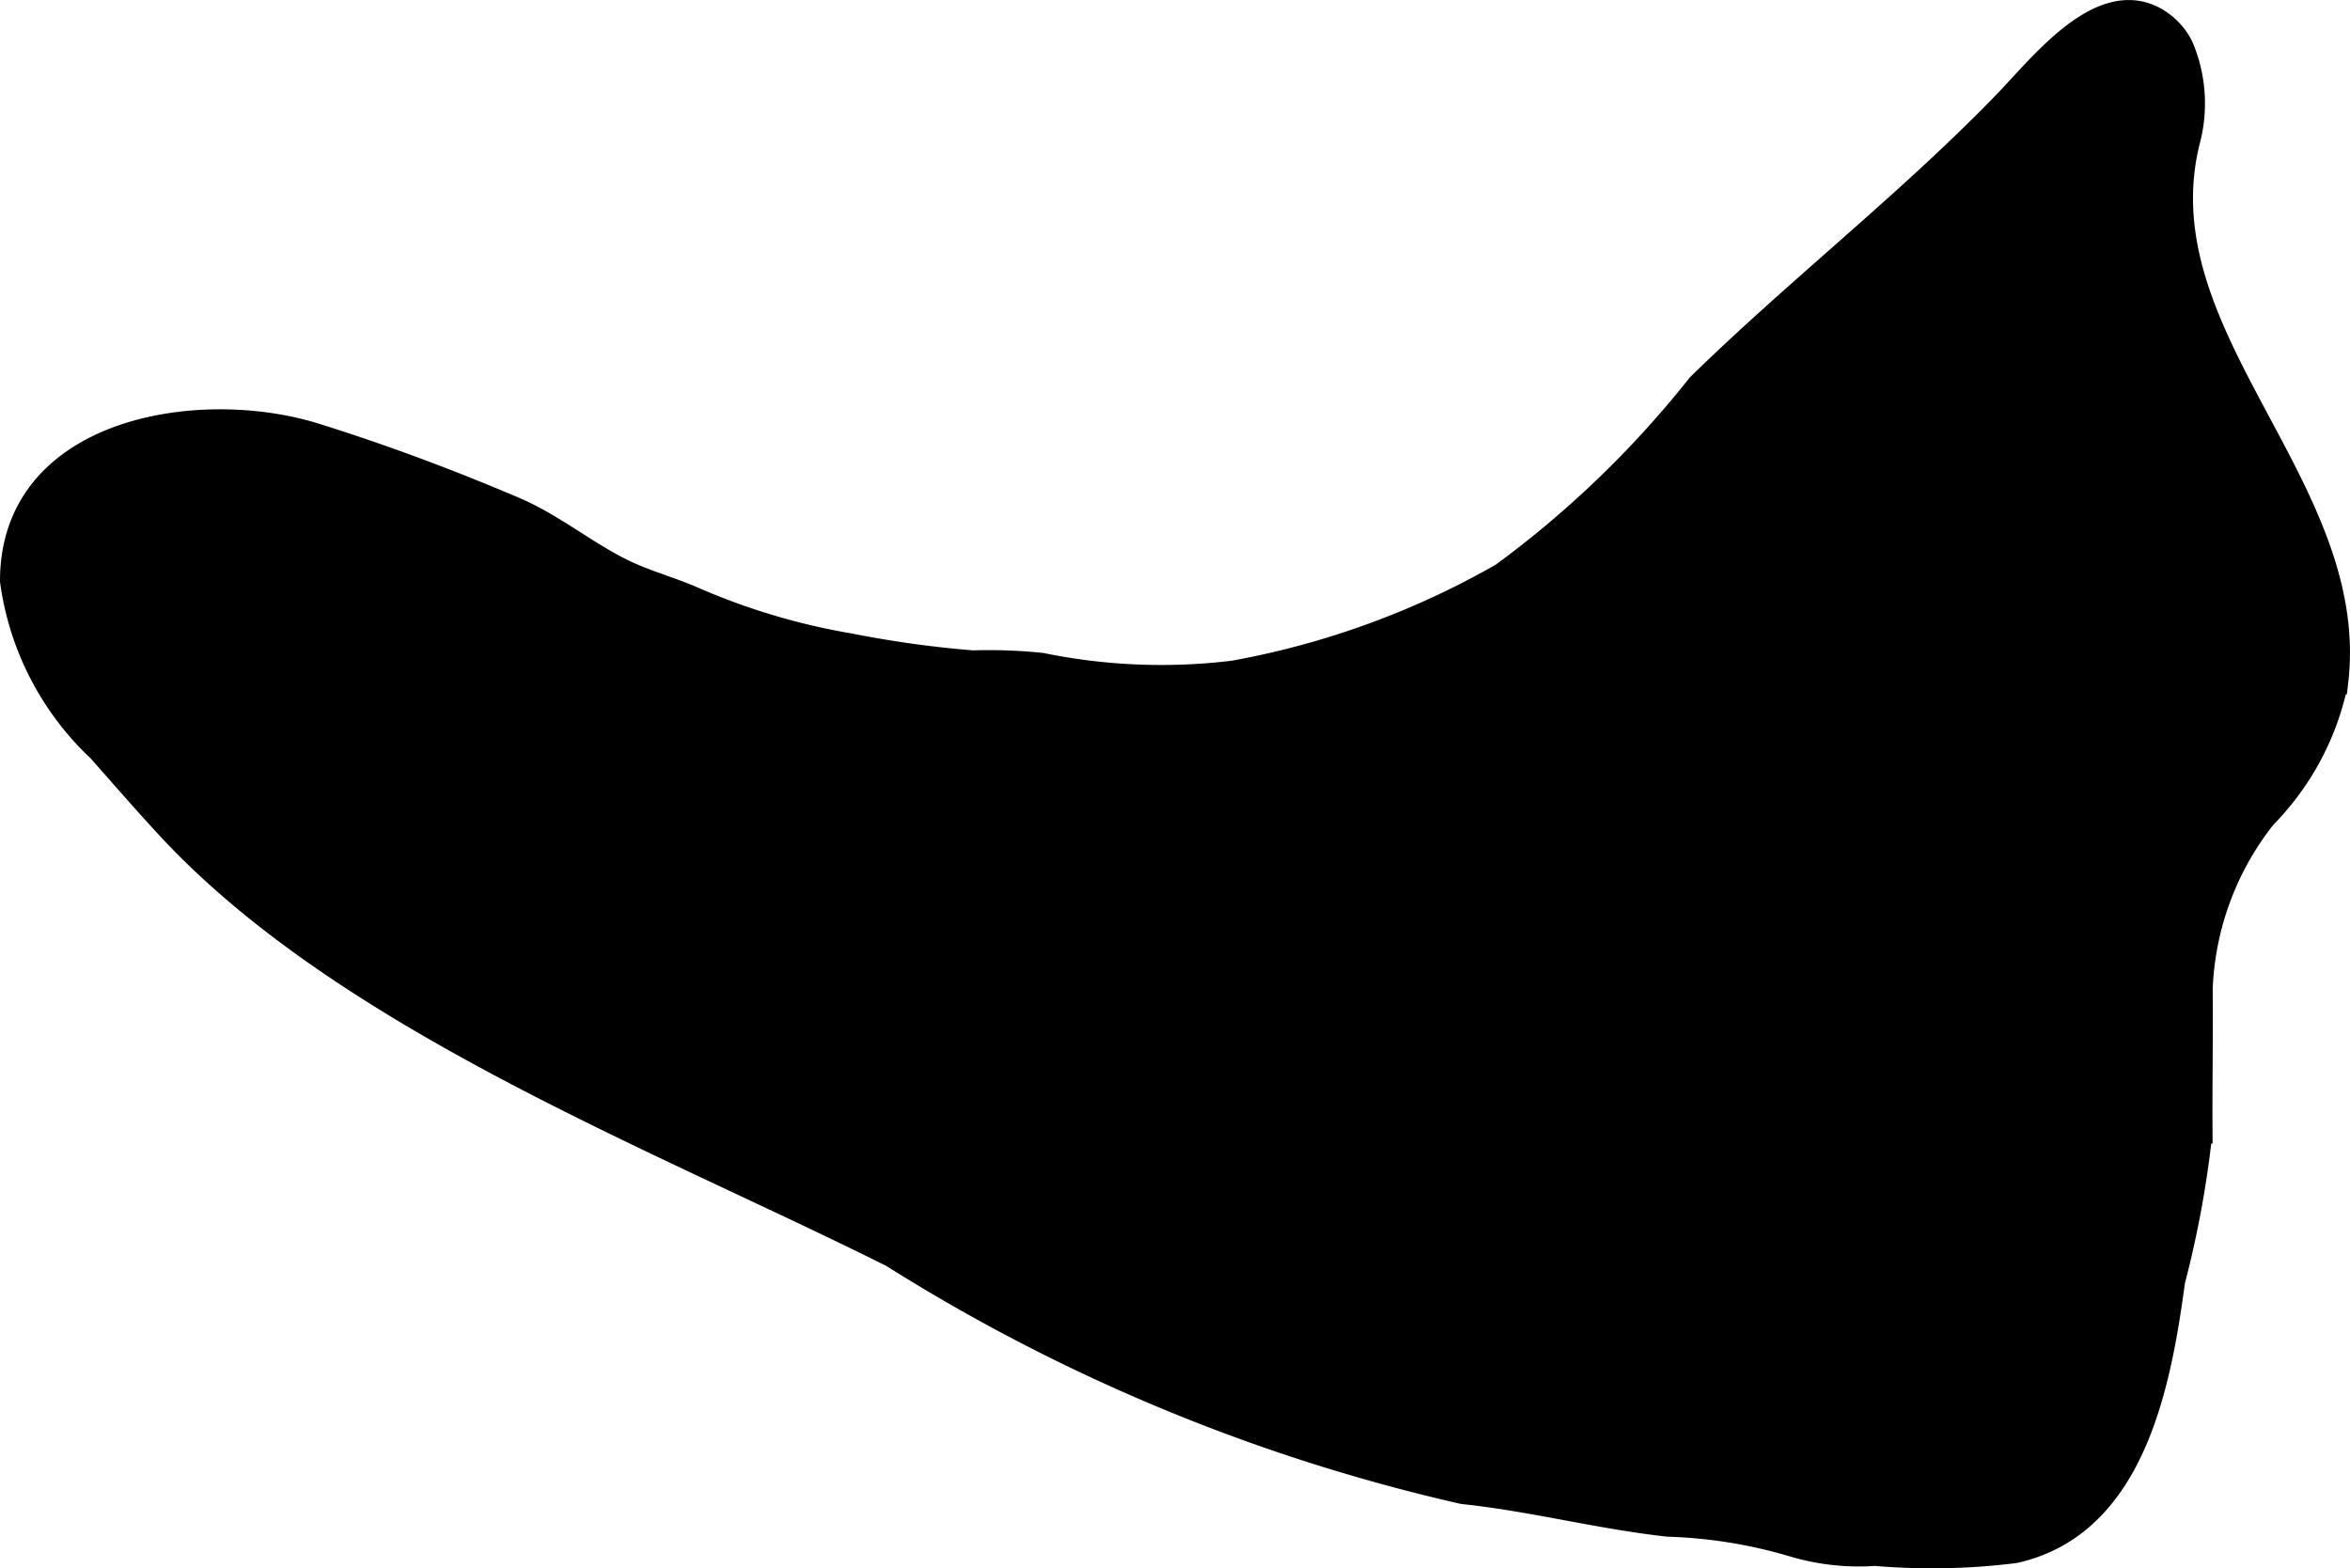 <?xml version="1.0" encoding="UTF-8"?>
<svg xmlns="http://www.w3.org/2000/svg"
     version="1.1"
     width="5.114mm"
     height="3.413mm"
     viewBox="0 0 14.496 9.673">
   <defs>
      <style type="text/css"><![CDATA[
      .a {
        stroke: #000;
        stroke-miterlimit: 10;
        stroke-width: 0.15px;
        fill-rule: evenodd;
      }
    ]]></style>
   </defs>
   <path class="a"
         d="M13.455.287a.895.895,0,0,1,.039.589c-.292,1.204,1.06,2.123.916,3.331a1.658,1.658,0,0,1-.443.83,1.821,1.821,0,0,0-.393,1.062c.003.293-.003.586-.001.879a6.269,6.269,0,0,1-.169.922c-.086.636-.244,1.502-.975,1.666a4.086,4.086,0,0,1-.862.017,1.418,1.418,0,0,1-.507-.056,3.029,3.029,0,0,0-.77-.124c-.426-.047-.842-.157-1.265-.201A11.308,11.308,0,0,1,5.505,7.743C4.081,7.03,2.135,6.288,1.037,5.1.894,4.946.756,4.786.613,4.625A1.754,1.754,0,0,1,.075,3.583c0-.94,1.161-1.121,1.872-.898.424.133.819.281,1.226.454.229.098.419.255.64.369.144.075.298.115.45.179a4.139,4.139,0,0,0,.98.294,6.633,6.633,0,0,0,.757.105,3.16,3.16,0,0,1,.424.015,3.68,3.68,0,0,0,1.185.048,5.198,5.198,0,0,0,1.659-.604,6.292,6.292,0,0,0,1.212-1.168c.613-.599,1.284-1.119,1.883-1.736.22-.226.584-.705.922-.528A.4.4,0,0,1,13.455.287Z"/>
</svg>
